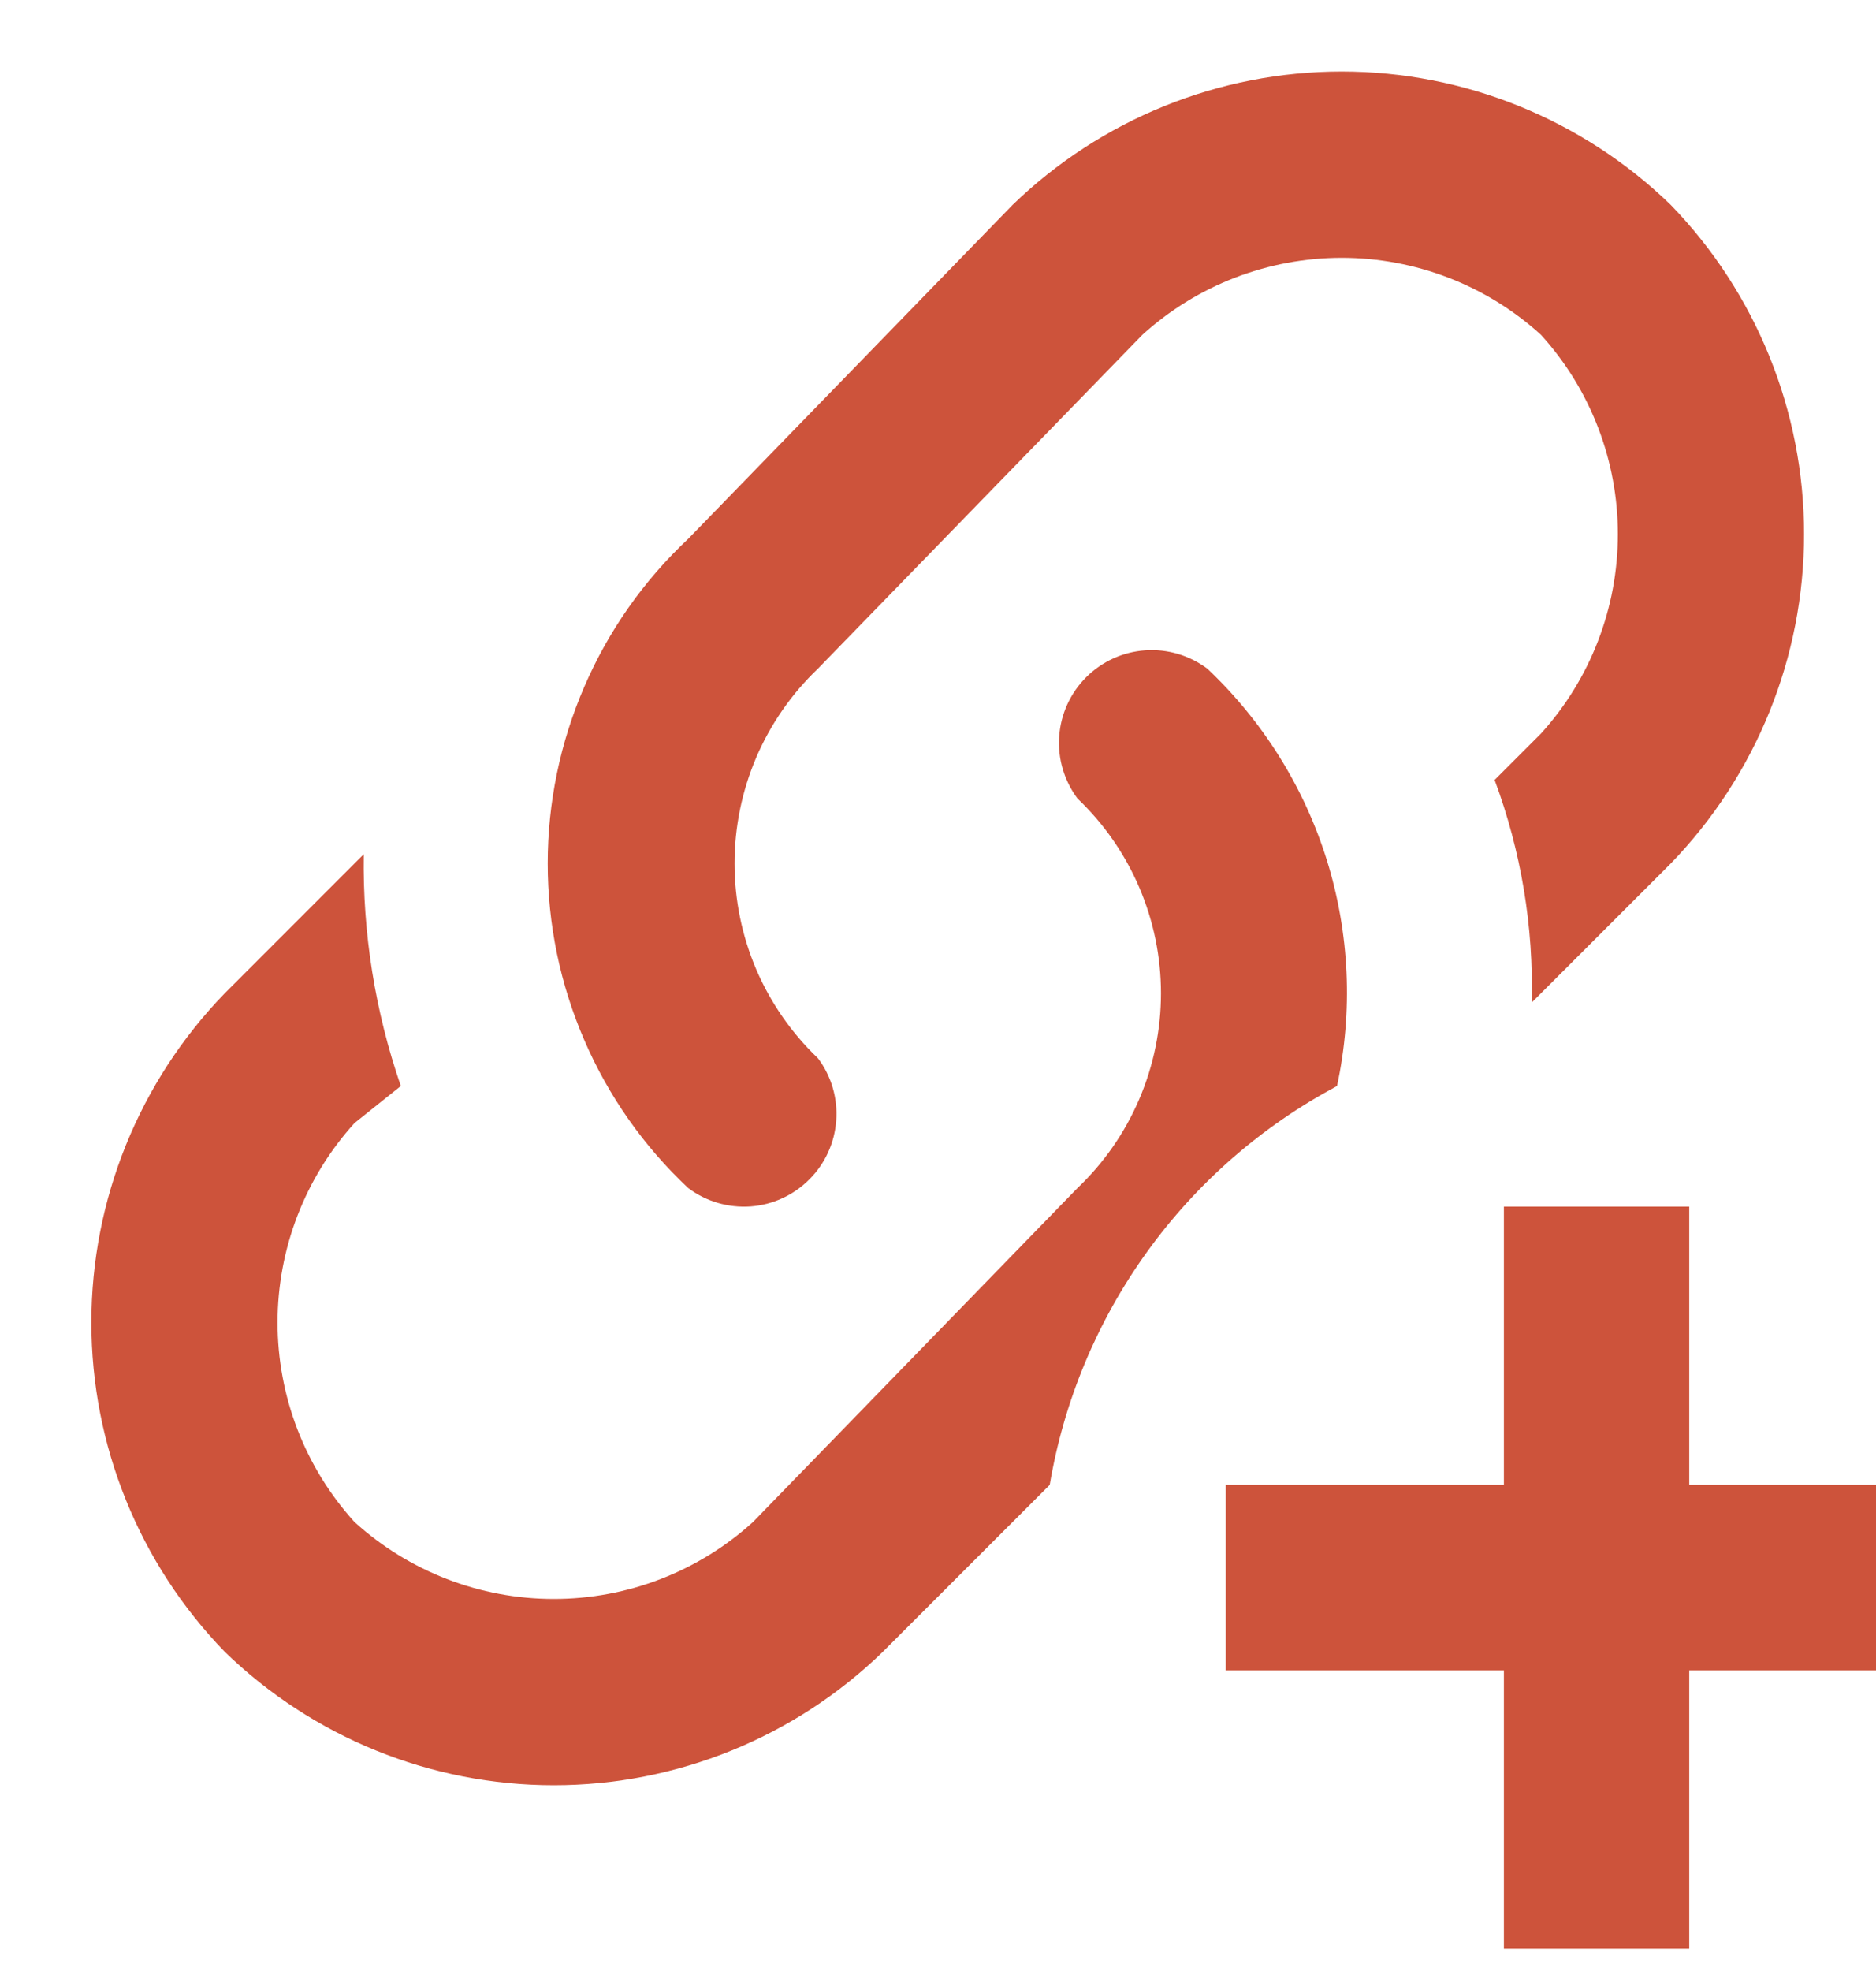 <svg width="20" height="21" viewBox="0 0 20 21" fill="none" xmlns="http://www.w3.org/2000/svg">
<path d="M8.72 11.275C8.863 11.465 8.932 11.7 8.915 11.938C8.898 12.175 8.797 12.398 8.628 12.566C8.46 12.735 8.237 12.837 8 12.854C7.762 12.87 7.527 12.801 7.337 12.658C6.864 12.215 6.487 11.679 6.23 11.084C5.972 10.489 5.839 9.848 5.839 9.2C5.839 8.551 5.972 7.91 6.23 7.315C6.487 6.72 6.864 6.184 7.337 5.741L10.795 2.183C11.736 1.272 12.994 0.762 14.304 0.762C15.613 0.762 16.872 1.272 17.812 2.183C18.723 3.123 19.233 4.382 19.233 5.691C19.233 7.001 18.723 8.259 17.812 9.2L16.329 10.682C16.351 9.873 16.216 9.068 15.934 8.31L16.428 7.816C16.956 7.234 17.248 6.477 17.248 5.691C17.248 4.906 16.956 4.148 16.428 3.567C15.847 3.039 15.089 2.747 14.304 2.747C13.518 2.747 12.761 3.039 12.179 3.567L8.72 7.124C8.439 7.392 8.215 7.714 8.062 8.071C7.91 8.427 7.831 8.811 7.831 9.2C7.831 9.588 7.91 9.972 8.062 10.328C8.215 10.685 8.439 11.007 8.72 11.275ZM20.974 15.821V17.797H18.009V20.762H16.033V17.797H13.068V15.821H16.033V12.856H18.009V15.821M14.254 11.571C14.425 10.774 14.388 9.945 14.146 9.166C13.903 8.387 13.464 7.684 12.871 7.124C12.68 6.982 12.445 6.912 12.208 6.929C11.97 6.946 11.747 7.048 11.579 7.216C11.411 7.384 11.309 7.607 11.292 7.845C11.275 8.082 11.345 8.317 11.487 8.508C11.768 8.775 11.992 9.097 12.145 9.454C12.298 9.811 12.377 10.195 12.377 10.583C12.377 10.971 12.298 11.355 12.145 11.712C11.992 12.069 11.768 12.391 11.487 12.658L8.028 16.216C7.447 16.744 6.689 17.036 5.904 17.036C5.118 17.036 4.361 16.744 3.779 16.216C3.251 15.634 2.959 14.877 2.959 14.091C2.959 13.306 3.251 12.548 3.779 11.966L4.273 11.571C3.999 10.777 3.865 9.941 3.878 9.101L2.396 10.583C1.484 11.523 0.974 12.782 0.974 14.091C0.974 15.401 1.484 16.659 2.396 17.599C3.336 18.511 4.594 19.021 5.904 19.021C7.213 19.021 8.472 18.511 9.412 17.599L11.191 15.821C11.342 14.925 11.697 14.076 12.228 13.339C12.759 12.602 13.452 11.998 14.254 11.571Z" fill="#CD533B"/>
</svg>

